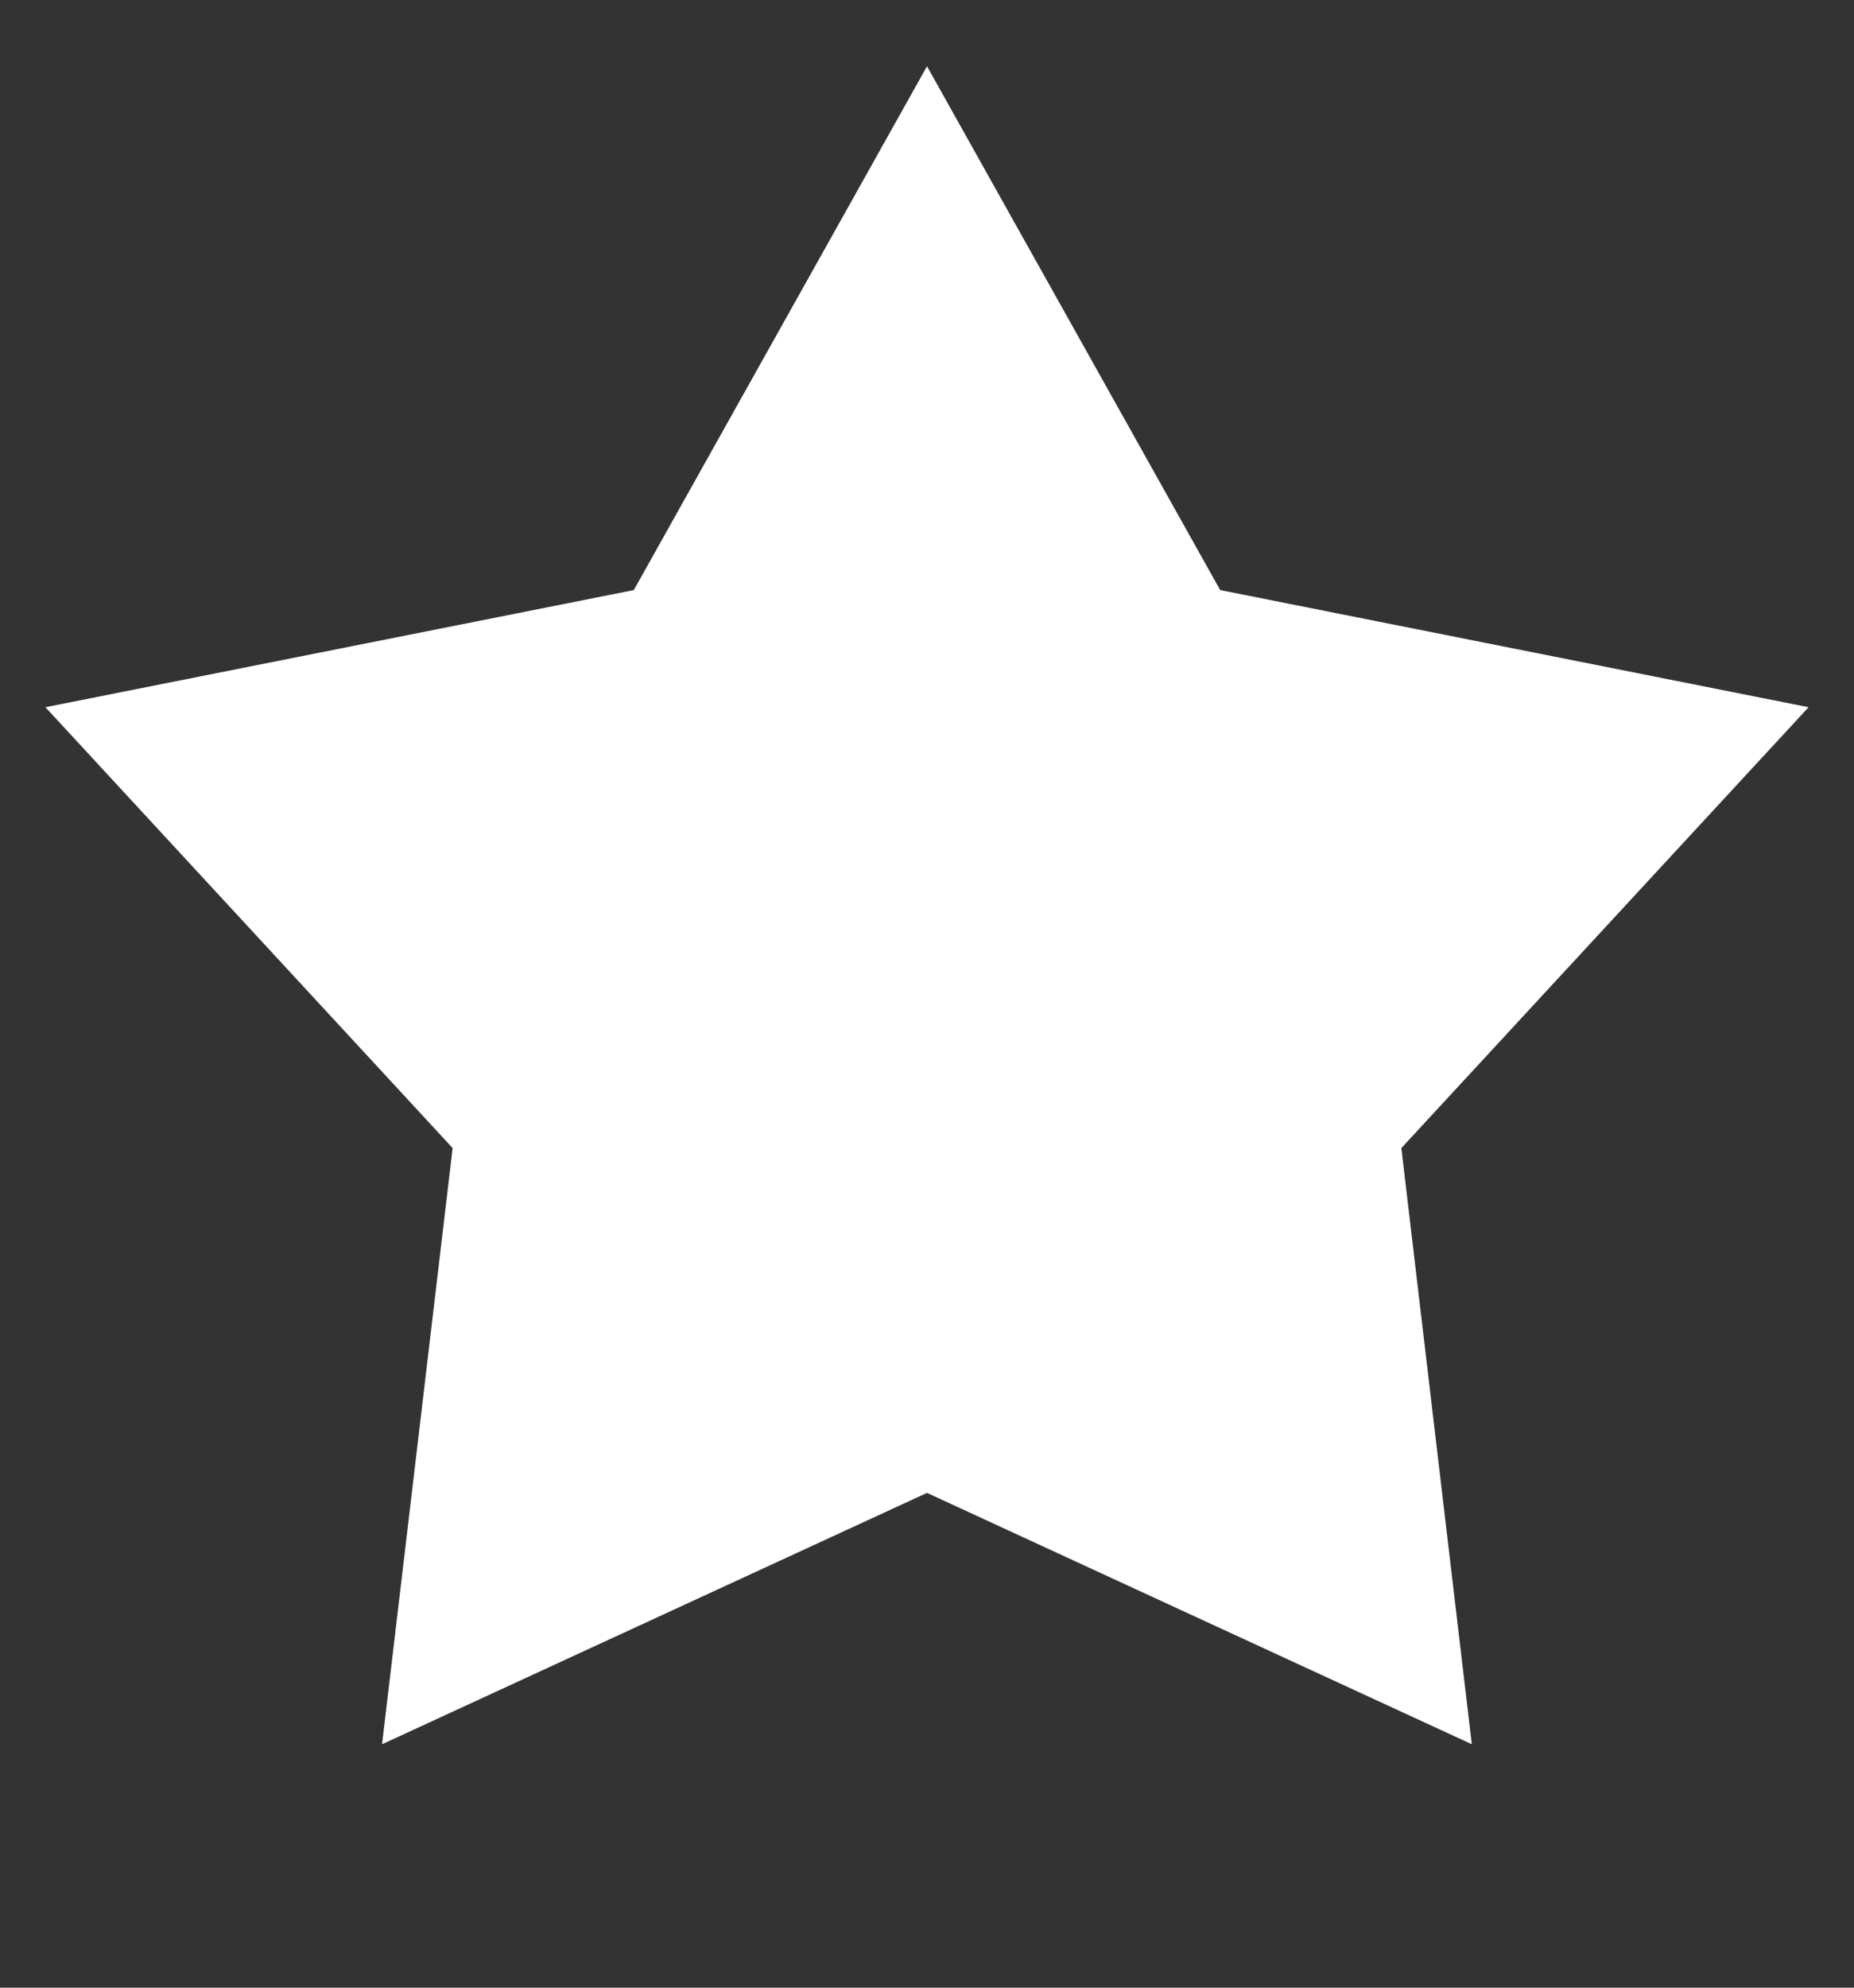<svg width="14" height="15" viewBox="0 0 14 15" fill="none" xmlns="http://www.w3.org/2000/svg">
<rect x="0" y="0" width="14" height="15" fill="#333333" stroke="none"/>
<path d="M7 0.5L9.214 4.453L13.657 5.337L10.582 8.664L11.114 13.163L7 11.266L2.885 13.163L3.418 8.664L0.343 5.337L4.786 4.453L7 0.5Z" fill="white"/>
</svg>
